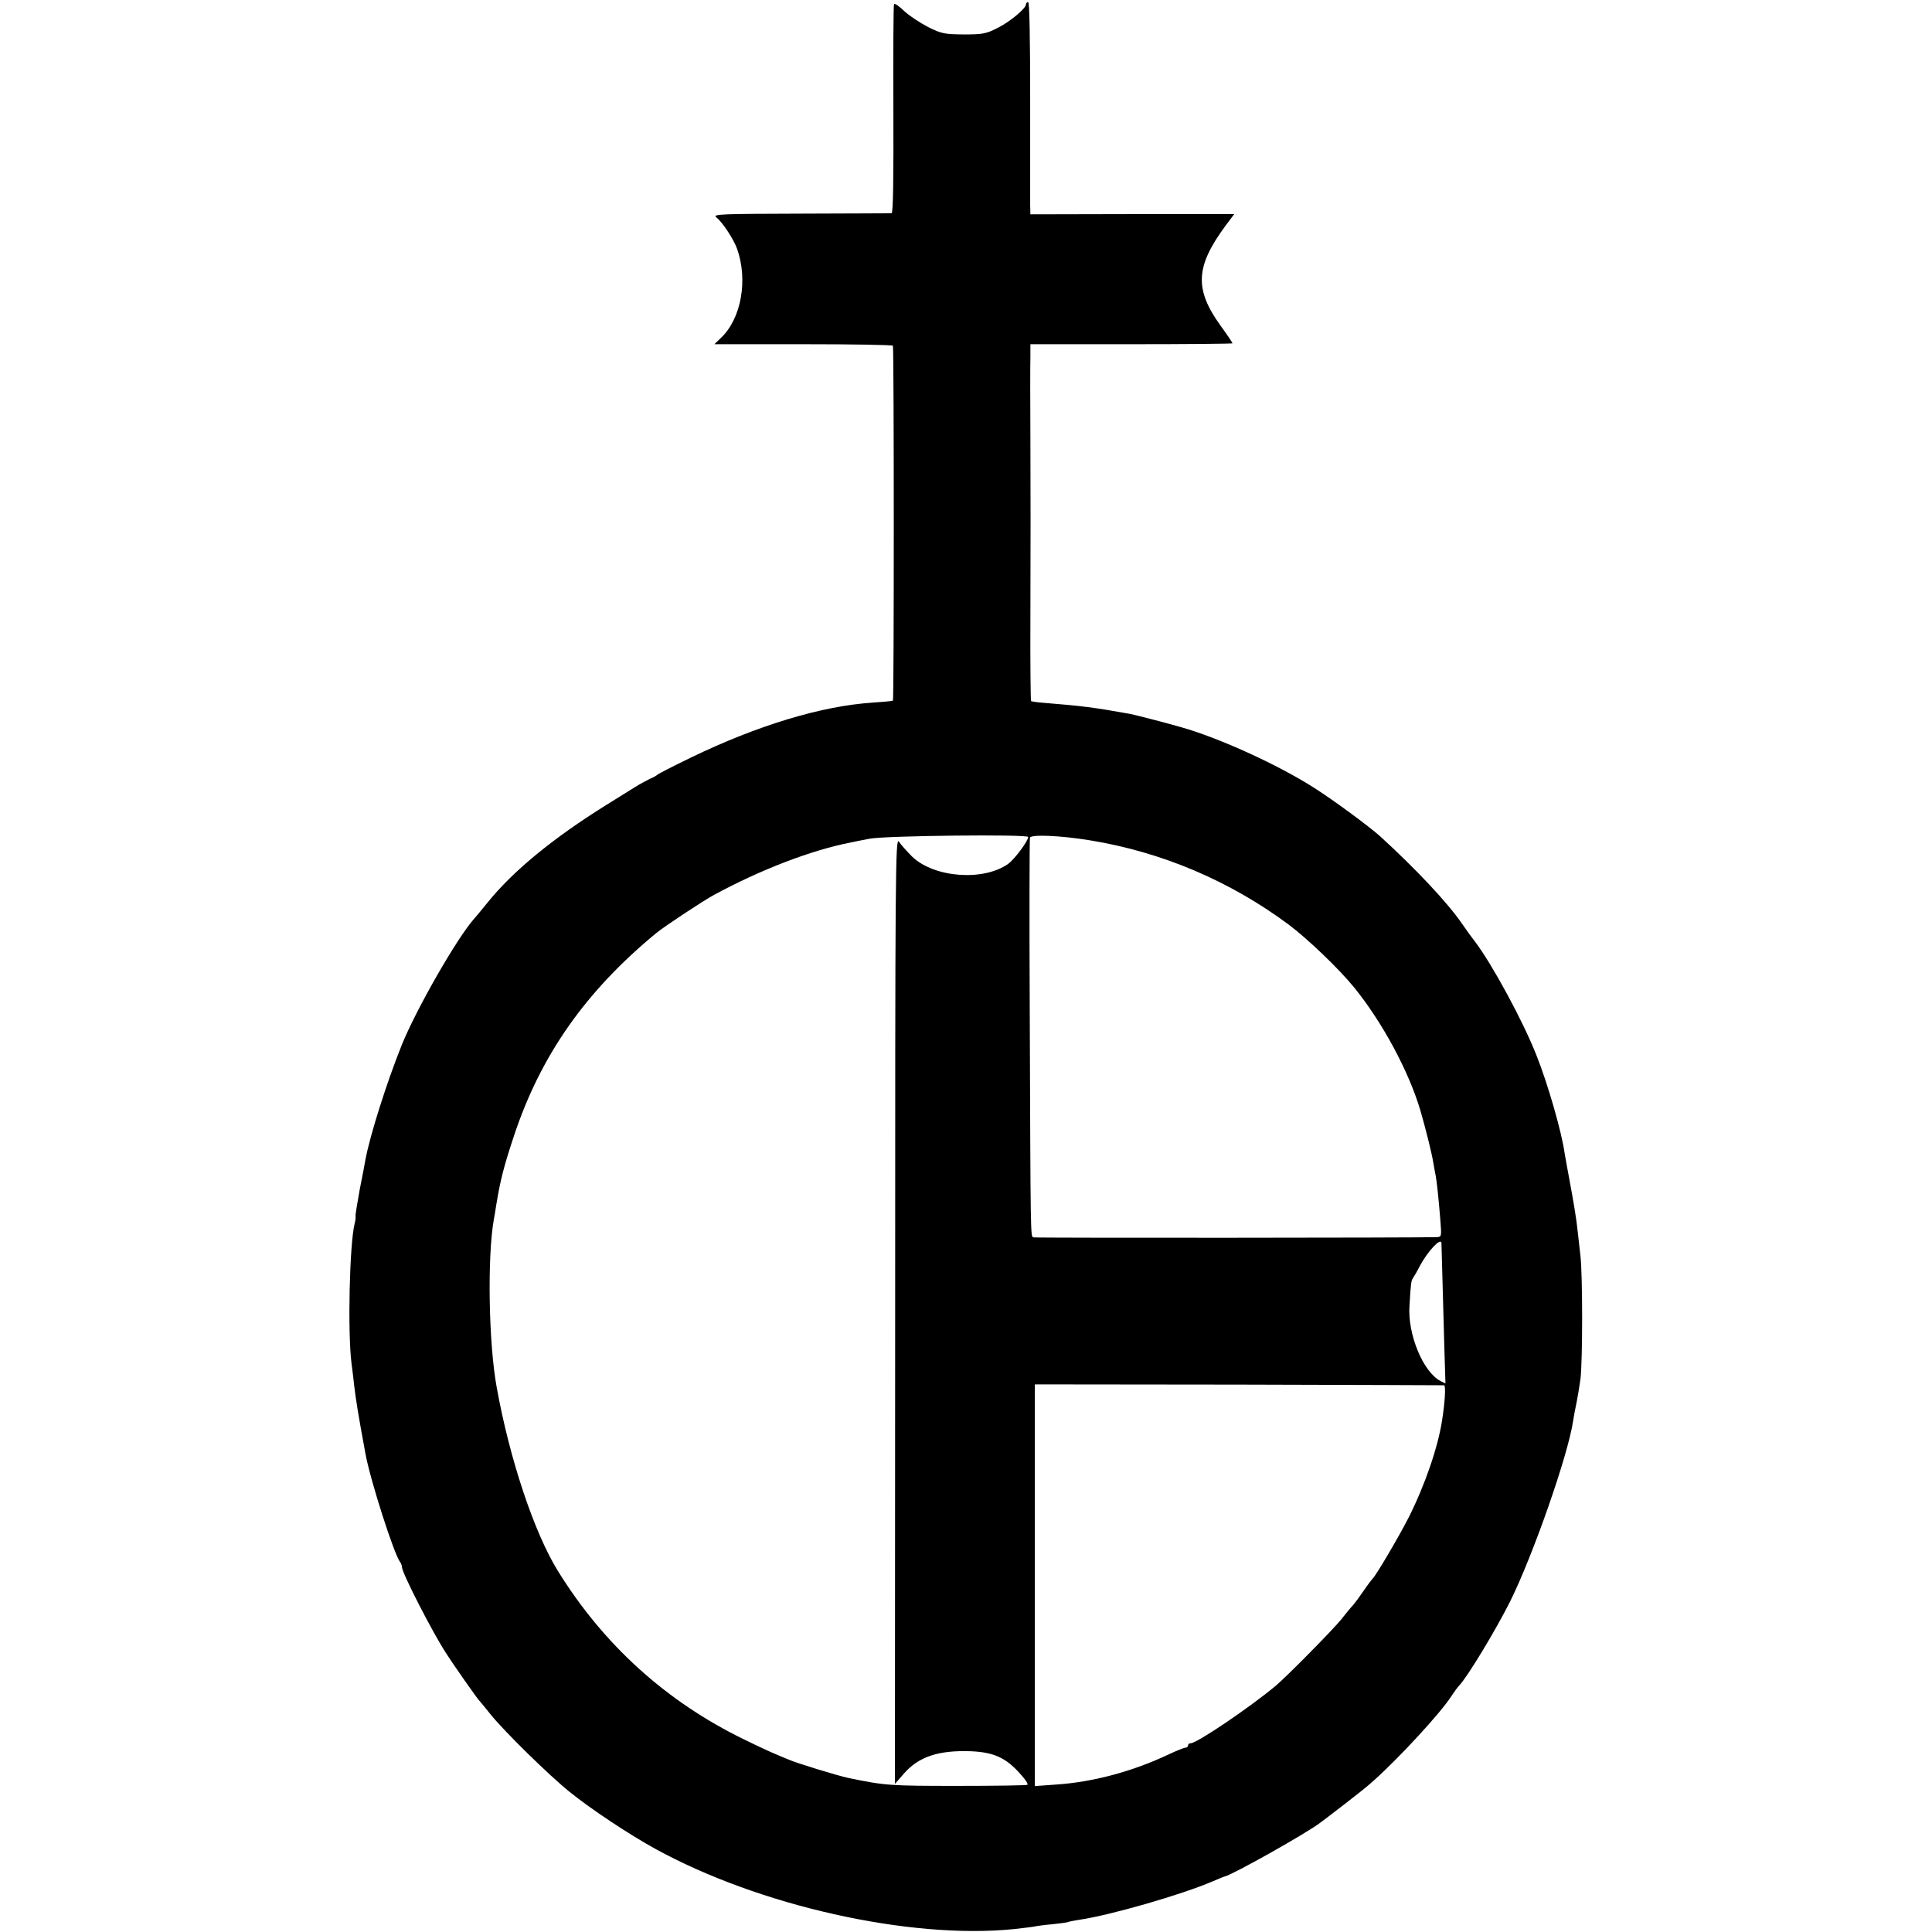 <?xml version="1.0" standalone="no"?>
<!DOCTYPE svg PUBLIC "-//W3C//DTD SVG 20010904//EN"
 "http://www.w3.org/TR/2001/REC-SVG-20010904/DTD/svg10.dtd">
<svg version="1.0" xmlns="http://www.w3.org/2000/svg"
 width="870pt" height="870pt" viewBox="0 0 870 870"
 preserveAspectRatio="xMidYMid meet">
<g transform="translate(0,870) scale(0.1,-0.1)"
fill="#000000" stroke="none">
<path d="M4026 8682 c-3 -4 -4 -218 -3 -475 1 -306 -1 -467 -8 -467 -5 -1
-190 -1 -409 -2 -367 -1 -398 -2 -380 -17 28 -22 78 -99 93 -141 50 -140 19
-314 -71 -400 l-31 -30 402 0 c220 0 401 -3 402 -7 5 -41 5 -1594 0 -1598 -4
-2 -45 -6 -92 -9 -228 -15 -515 -101 -819 -248 -80 -39 -147 -73 -150 -77 -3
-3 -18 -12 -35 -19 -16 -8 -46 -24 -65 -36 -19 -12 -78 -49 -130 -81 -238
-148 -421 -298 -535 -440 -22 -27 -48 -59 -58 -70 -77 -85 -262 -408 -328
-571 -69 -172 -143 -408 -163 -514 -2 -14 -14 -75 -26 -136 -11 -61 -20 -115
-19 -120 1 -5 0 -20 -4 -34 -23 -92 -32 -489 -14 -630 5 -36 10 -81 12 -100 9
-73 17 -123 51 -308 22 -119 130 -456 156 -486 4 -6 8 -16 8 -23 0 -25 136
-291 199 -388 34 -53 143 -209 151 -215 3 -3 25 -30 49 -60 64 -79 263 -274
356 -349 95 -77 267 -191 385 -256 467 -257 1146 -409 1615 -362 44 5 87 10
95 12 8 2 44 7 80 10 36 4 67 8 70 10 3 2 26 6 50 10 138 20 462 113 603 174
26 11 49 21 52 21 36 8 369 195 430 242 6 4 53 40 105 80 52 40 113 88 134
108 119 106 305 309 351 381 13 20 29 42 37 50 38 41 161 244 228 377 103 207
262 662 284 814 3 21 10 57 15 80 5 24 13 72 18 108 10 84 10 464 0 554 -4 38
-10 90 -13 115 -5 51 -18 129 -39 241 -8 41 -16 89 -19 105 -13 96 -76 315
-128 445 -60 152 -198 407 -276 510 -15 19 -41 55 -58 80 -66 96 -208 247
-369 394 -53 47 -207 161 -300 220 -160 102 -425 223 -595 271 -58 17 -209 56
-230 60 -167 30 -217 36 -389 50 -29 2 -55 6 -58 8 -2 3 -4 173 -3 379 1 468
1 424 0 798 -1 173 -1 341 0 373 l0 57 455 0 c250 0 455 2 455 4 0 3 -24 39
-54 80 -118 164 -113 266 23 450 l39 52 -459 0 -459 -1 -1 40 c0 22 0 237 0
478 0 274 -3 437 -9 437 -6 0 -10 -4 -10 -10 0 -18 -74 -80 -130 -107 -49 -25
-66 -28 -150 -28 -88 1 -100 3 -162 34 -36 19 -85 51 -107 72 -22 21 -42 35
-45 31z m604 -3751 c0 -18 -61 -100 -90 -121 -111 -79 -332 -63 -432 32 -24
24 -51 54 -60 68 -16 23 -17 -122 -17 -2109 l-1 -2134 41 47 c67 76 155 105
301 100 112 -5 167 -33 241 -124 10 -12 16 -24 14 -27 -3 -3 -144 -5 -314 -5
-302 0 -327 1 -494 36 -47 10 -234 67 -269 83 -19 8 -44 18 -55 23 -11 4 -77
34 -146 68 -349 170 -632 426 -838 760 -106 172 -216 502 -274 823 -37 200
-43 592 -13 759 3 14 7 41 10 60 19 116 34 175 81 317 121 363 323 650 641
912 37 30 209 144 259 171 208 113 439 202 615 236 14 3 52 11 85 17 65 14
715 21 715 8z m278 -15 c325 -53 631 -183 897 -381 86 -65 225 -198 294 -283
126 -156 244 -374 297 -552 24 -83 52 -195 58 -234 4 -21 8 -48 11 -60 5 -26
13 -100 21 -200 6 -75 6 -76 -18 -77 -70 -3 -1805 -4 -1814 -1 -14 4 -13 -19
-17 1032 -2 415 -1 761 1 768 5 15 135 10 270 -12z m1583 -1813 c0 -8 4 -151
13 -470 l5 -163 -22 11 c-78 40 -149 210 -140 339 6 104 8 114 16 125 4 6 18
29 30 53 35 66 95 131 98 105z m12 -641 c8 -2 4 -74 -9 -157 -18 -119 -76
-290 -150 -437 -43 -85 -150 -267 -164 -278 -3 -3 -20 -25 -37 -50 -17 -25
-39 -55 -49 -67 -11 -11 -35 -41 -54 -65 -37 -46 -245 -257 -295 -299 -116
-97 -355 -259 -383 -259 -7 0 -12 -4 -12 -10 0 -5 -5 -10 -12 -10 -6 0 -41
-14 -77 -31 -161 -76 -339 -124 -505 -135 l-96 -7 0 905 0 904 918 -1 c504 -1
921 -3 925 -3z"/>
</g>
</svg>
